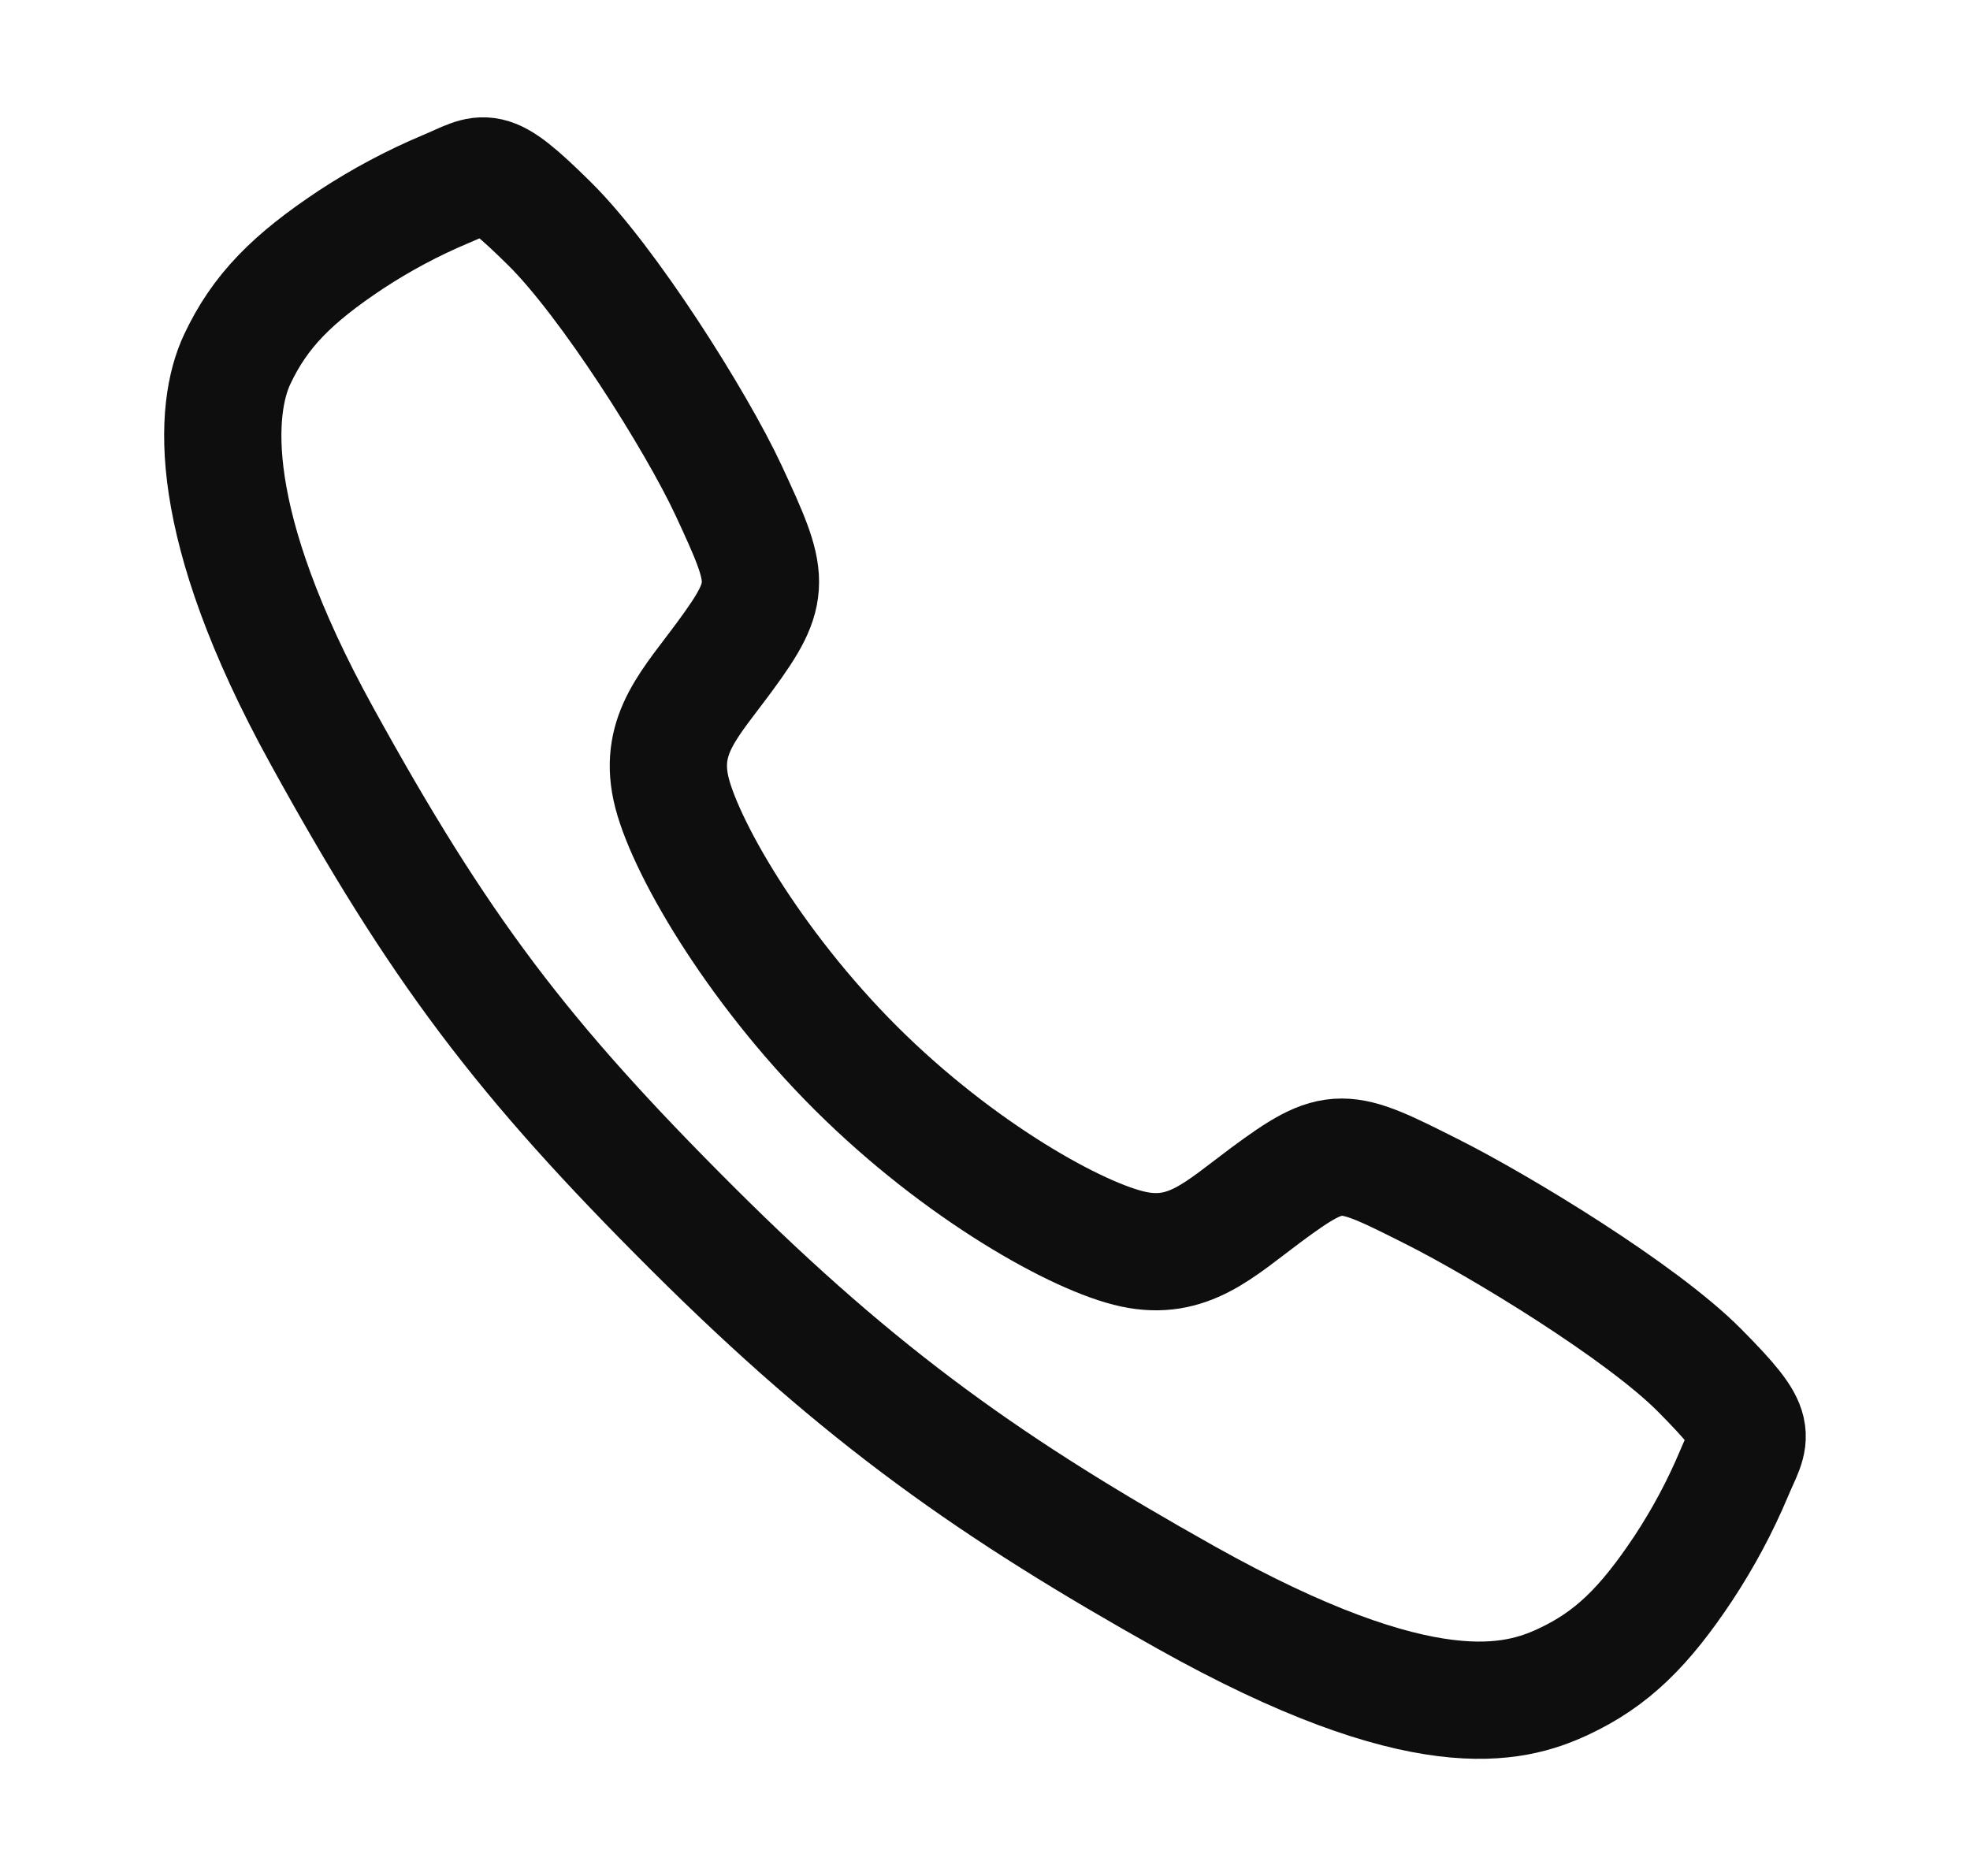 <svg width="21" height="20" viewBox="0 0 21 20" fill="none" xmlns="http://www.w3.org/2000/svg">
<path d="M18.117 14.609C17.497 13.984 15.995 13.072 15.266 12.705C14.317 12.227 14.239 12.188 13.492 12.742C12.995 13.112 12.664 13.442 12.082 13.318C11.499 13.194 10.233 12.493 9.125 11.389C8.017 10.284 7.276 8.982 7.151 8.401C7.027 7.821 7.363 7.494 7.729 6.995C8.246 6.292 8.206 6.175 7.765 5.225C7.421 4.487 6.482 2.999 5.855 2.382C5.184 1.719 5.184 1.836 4.751 2.016C4.399 2.164 4.062 2.344 3.742 2.554C3.117 2.969 2.771 3.314 2.528 3.832C2.285 4.35 2.176 5.566 3.429 7.841C4.682 10.117 5.561 11.281 7.38 13.095C9.199 14.909 10.598 15.884 12.643 17.031C15.172 18.448 16.143 18.172 16.663 17.93C17.183 17.688 17.529 17.344 17.945 16.719C18.155 16.4 18.336 16.063 18.484 15.711C18.664 15.28 18.782 15.28 18.117 14.609Z" stroke="#0E0E0E" stroke-width="1.25" stroke-miterlimit="10"/>
</svg>
